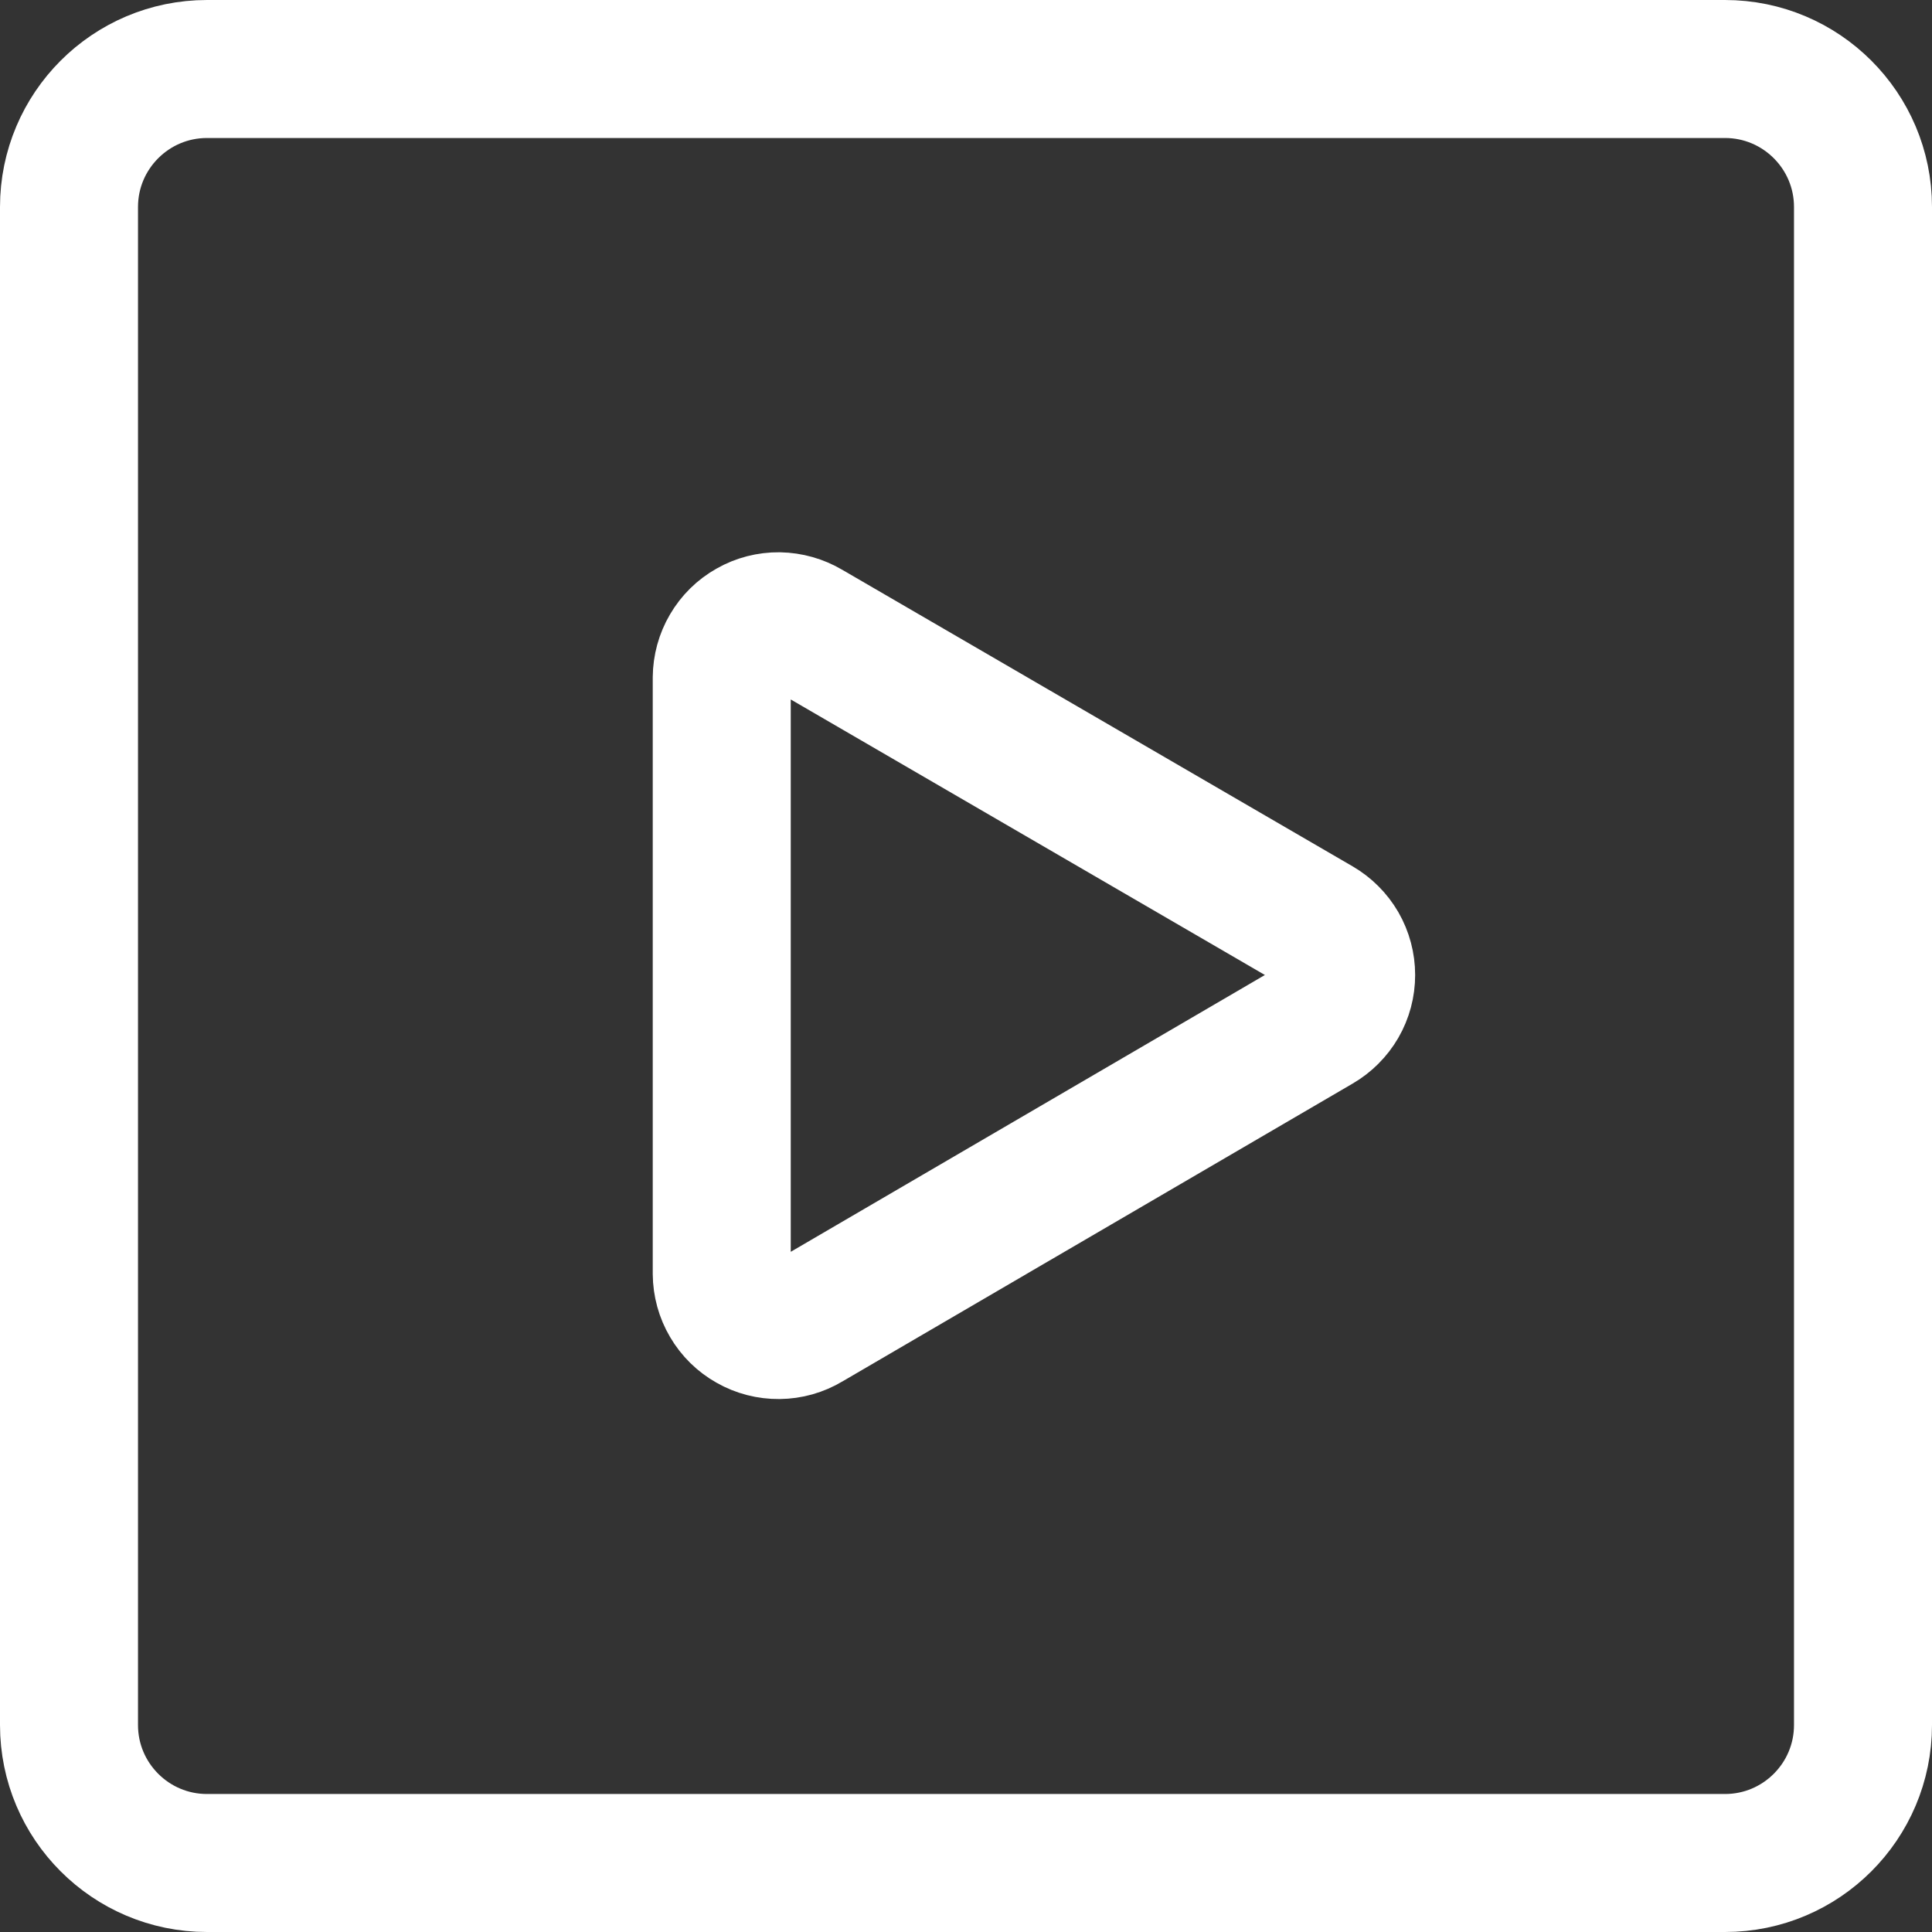 <svg width="21" height="21" viewBox="0 0 21 21" fill="none" xmlns="http://www.w3.org/2000/svg">
<rect x="0" y="0" width="21" height="21" fill="#333333" stroke="none"/>
<g clip-path="url(#clip0_254_1553)">
<path d="M18.75 0.75H2.25C1.422 0.75 0.75 1.422 0.75 2.25V18.75C0.75 19.578 1.422 20.25 2.25 20.25H18.75C19.578 20.25 20.25 19.578 20.25 18.75V2.25C20.25 1.422 19.578 0.75 18.75 0.75Z" stroke="white" stroke-width="1.5" stroke-linecap="round" stroke-linejoin="round"/>
<path d="M7.845 13.845V7.365C7.846 7.257 7.875 7.15 7.93 7.057C7.985 6.963 8.063 6.886 8.158 6.833C8.252 6.779 8.359 6.752 8.467 6.753C8.576 6.755 8.682 6.785 8.775 6.84L14.325 10.065C14.418 10.119 14.496 10.197 14.55 10.29C14.604 10.384 14.632 10.49 14.632 10.598C14.632 10.706 14.604 10.812 14.55 10.905C14.496 10.998 14.418 11.076 14.325 11.13L8.775 14.37C8.682 14.426 8.576 14.456 8.467 14.457C8.359 14.458 8.252 14.431 8.158 14.377C8.063 14.324 7.985 14.247 7.93 14.153C7.875 14.06 7.846 13.954 7.845 13.845Z" stroke="white" stroke-width="1.5" stroke-linecap="round" stroke-linejoin="round"/>
</g>
<defs>
<clipPath id="clip0_254_1553">
<rect width="21" height="21" fill="white"/>
</clipPath>
</defs>
</svg>
